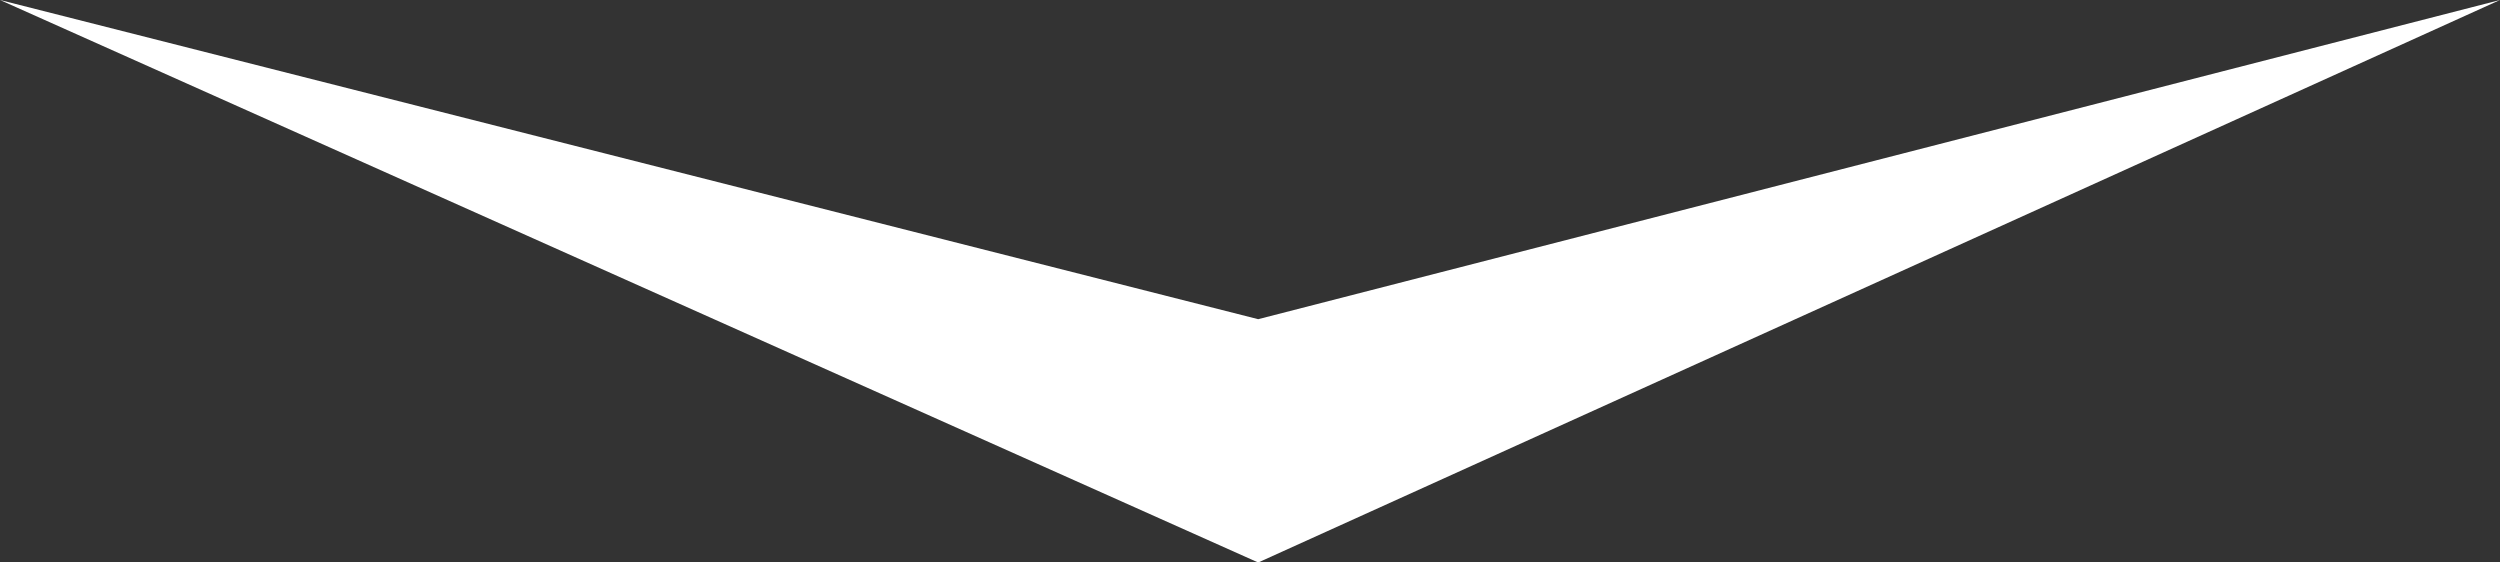 <svg xmlns="http://www.w3.org/2000/svg" width="40" height="9" viewBox="0 0 40 9" fill="none"><rect x="0" y="0" width="40" height="9" fill="#333333" stroke="none"/><path id="Vector 1313" d="M20.131 9L0 0L20.131 5.107L40 0L20.131 9Z" fill="white"></path></svg>